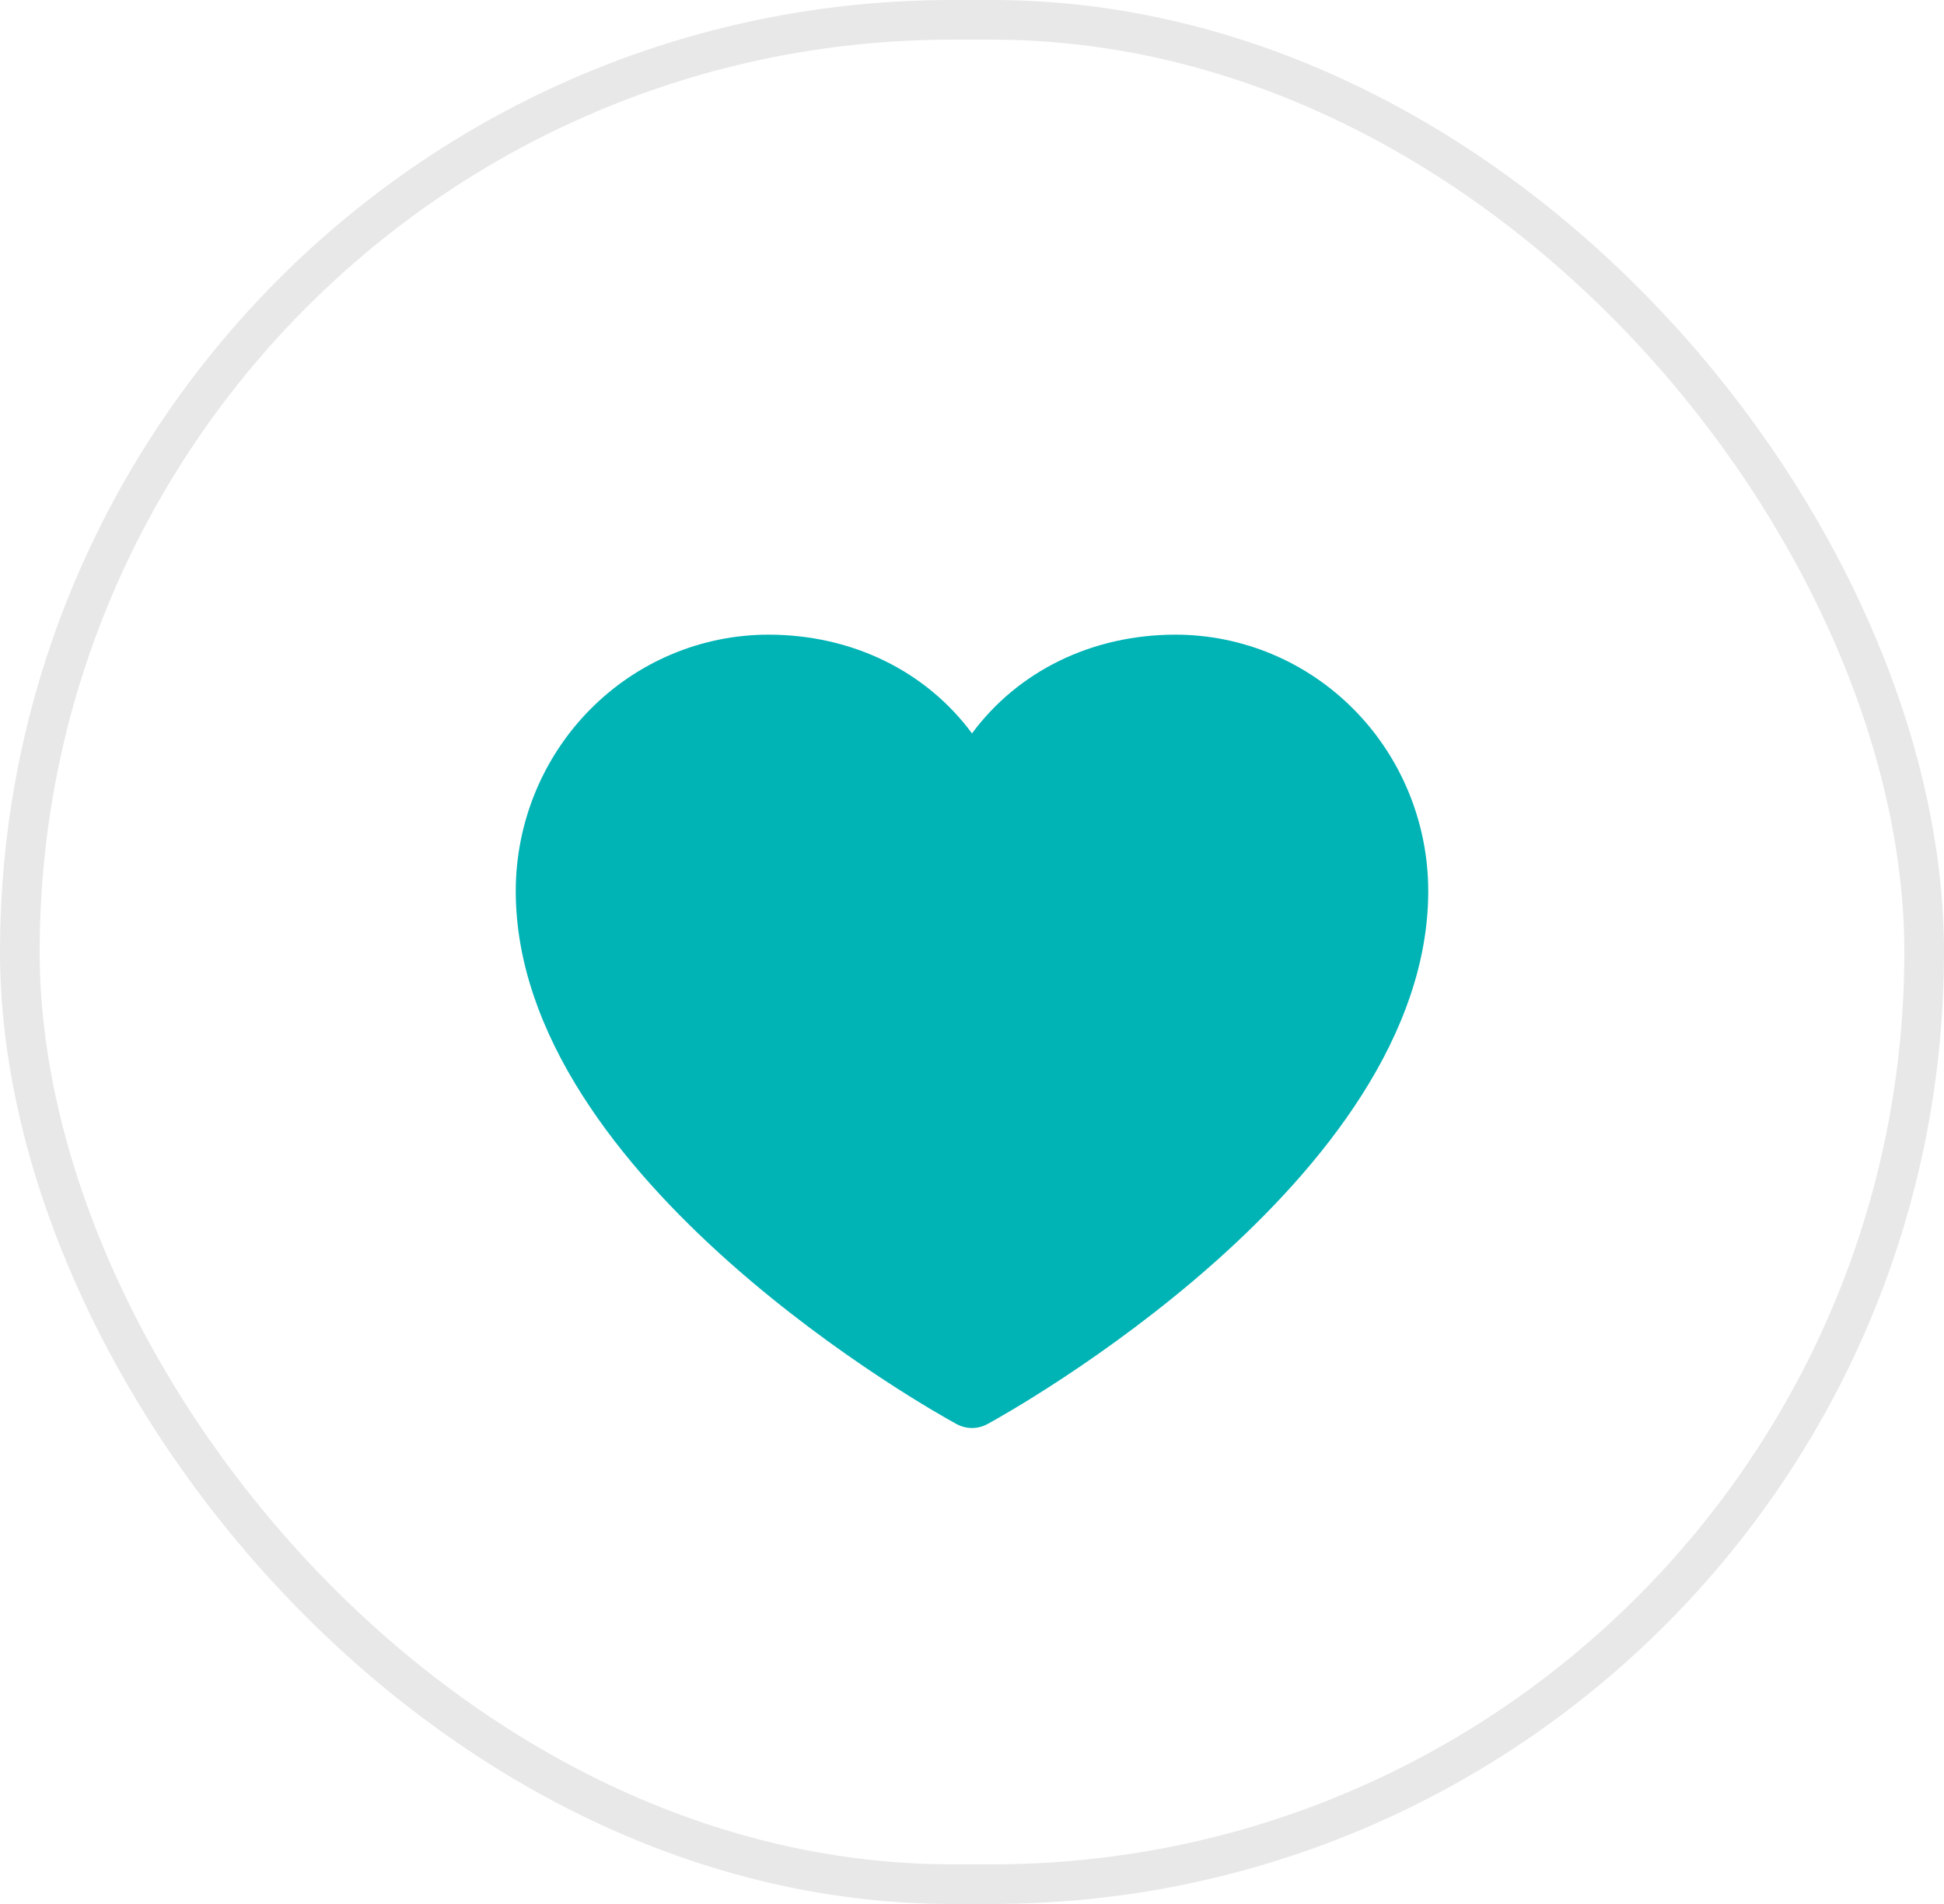 <svg width="49" height="48" viewBox="0 0 49 48" fill="none" xmlns="http://www.w3.org/2000/svg">
<g filter="url(#filter0_b_2021_74169)">
<rect width="49" height="48" rx="24" fill="white" fill-opacity="0.9"/>
<rect x="0.5" y="0.5" width="48" height="47" rx="23.5" stroke="#141721" stroke-opacity="0.1"/>
<path d="M36 22.46C36 29.753 25.343 35.657 24.889 35.901C24.77 35.966 24.636 36 24.5 36C24.364 36 24.23 35.966 24.111 35.901C23.657 35.657 13 29.753 13 22.46C13.002 20.747 13.673 19.105 14.867 17.894C16.06 16.683 17.678 16.002 19.366 16C21.486 16 23.343 16.925 24.5 18.489C25.657 16.925 27.514 16 29.634 16C31.322 16.002 32.94 16.683 34.133 17.894C35.327 19.105 35.998 20.747 36 22.46Z" fill="#00B3B5"/>
</g>
<defs>
<filter id="filter0_b_2021_74169" x="-8" y="-8" width="65" height="64" filterUnits="userSpaceOnUse" color-interpolation-filters="sRGB">
<feFlood flood-opacity="0" result="BackgroundImageFix"/>
<feGaussianBlur in="BackgroundImageFix" stdDeviation="4"/>
<feComposite in2="SourceAlpha" operator="in" result="effect1_backgroundBlur_2021_74169"/>
<feBlend mode="normal" in="SourceGraphic" in2="effect1_backgroundBlur_2021_74169" result="shape"/>
</filter>
</defs>
</svg>
